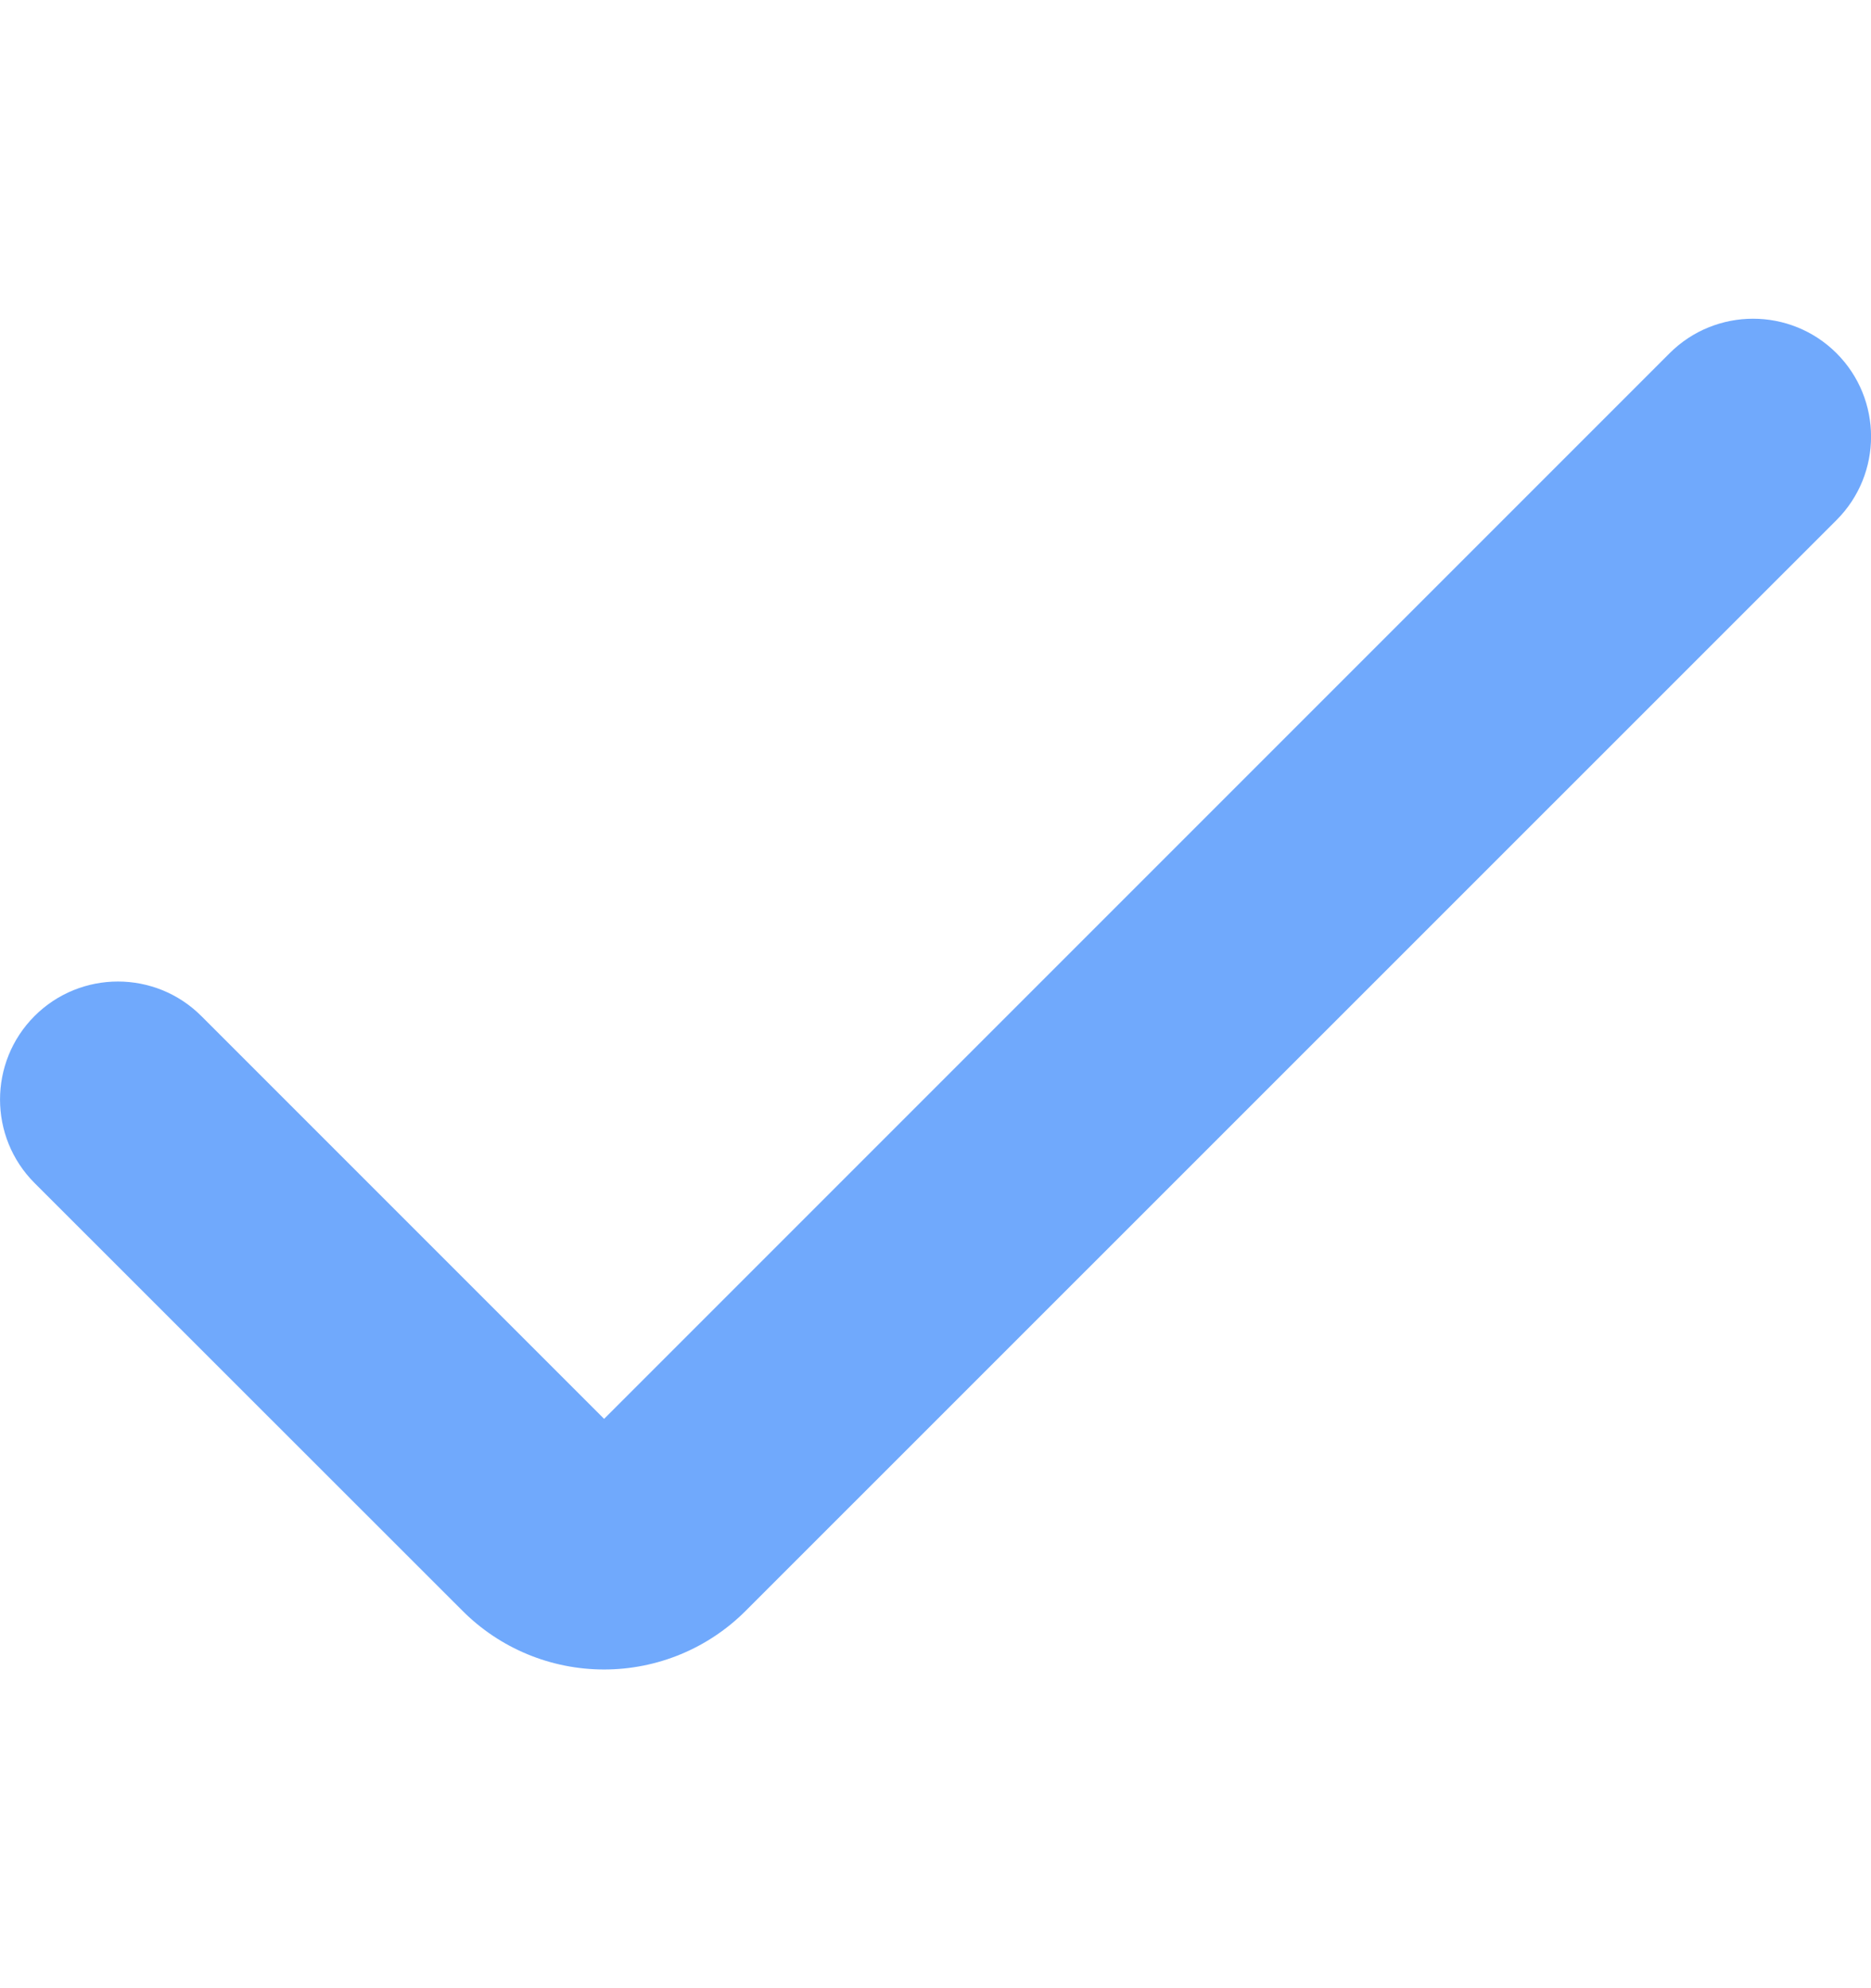 <svg width="16" height="17" viewBox="0 0 16 17" fill="none" xmlns="http://www.w3.org/2000/svg">
<g clip-path="url(#clip0_262_691)">
<path d="M5.166 14.275C4.712 14.275 4.276 14.095 3.955 13.773L0.295 10.115C-0.098 9.721 -0.098 9.082 0.295 8.688C0.689 8.294 1.328 8.294 1.722 8.688L5.166 12.132L14.278 3.02C14.672 2.627 15.311 2.627 15.705 3.02C16.099 3.414 16.099 4.053 15.705 4.447L6.377 13.773C6.056 14.095 5.62 14.275 5.166 14.275Z" fill="#70A9FC"/>
</g>
<defs>
<clipPath id="clip0_262_691">
<rect width="16" height="16" fill="white" transform="translate(0 0.5)"/>
</clipPath>
</defs>
</svg>
